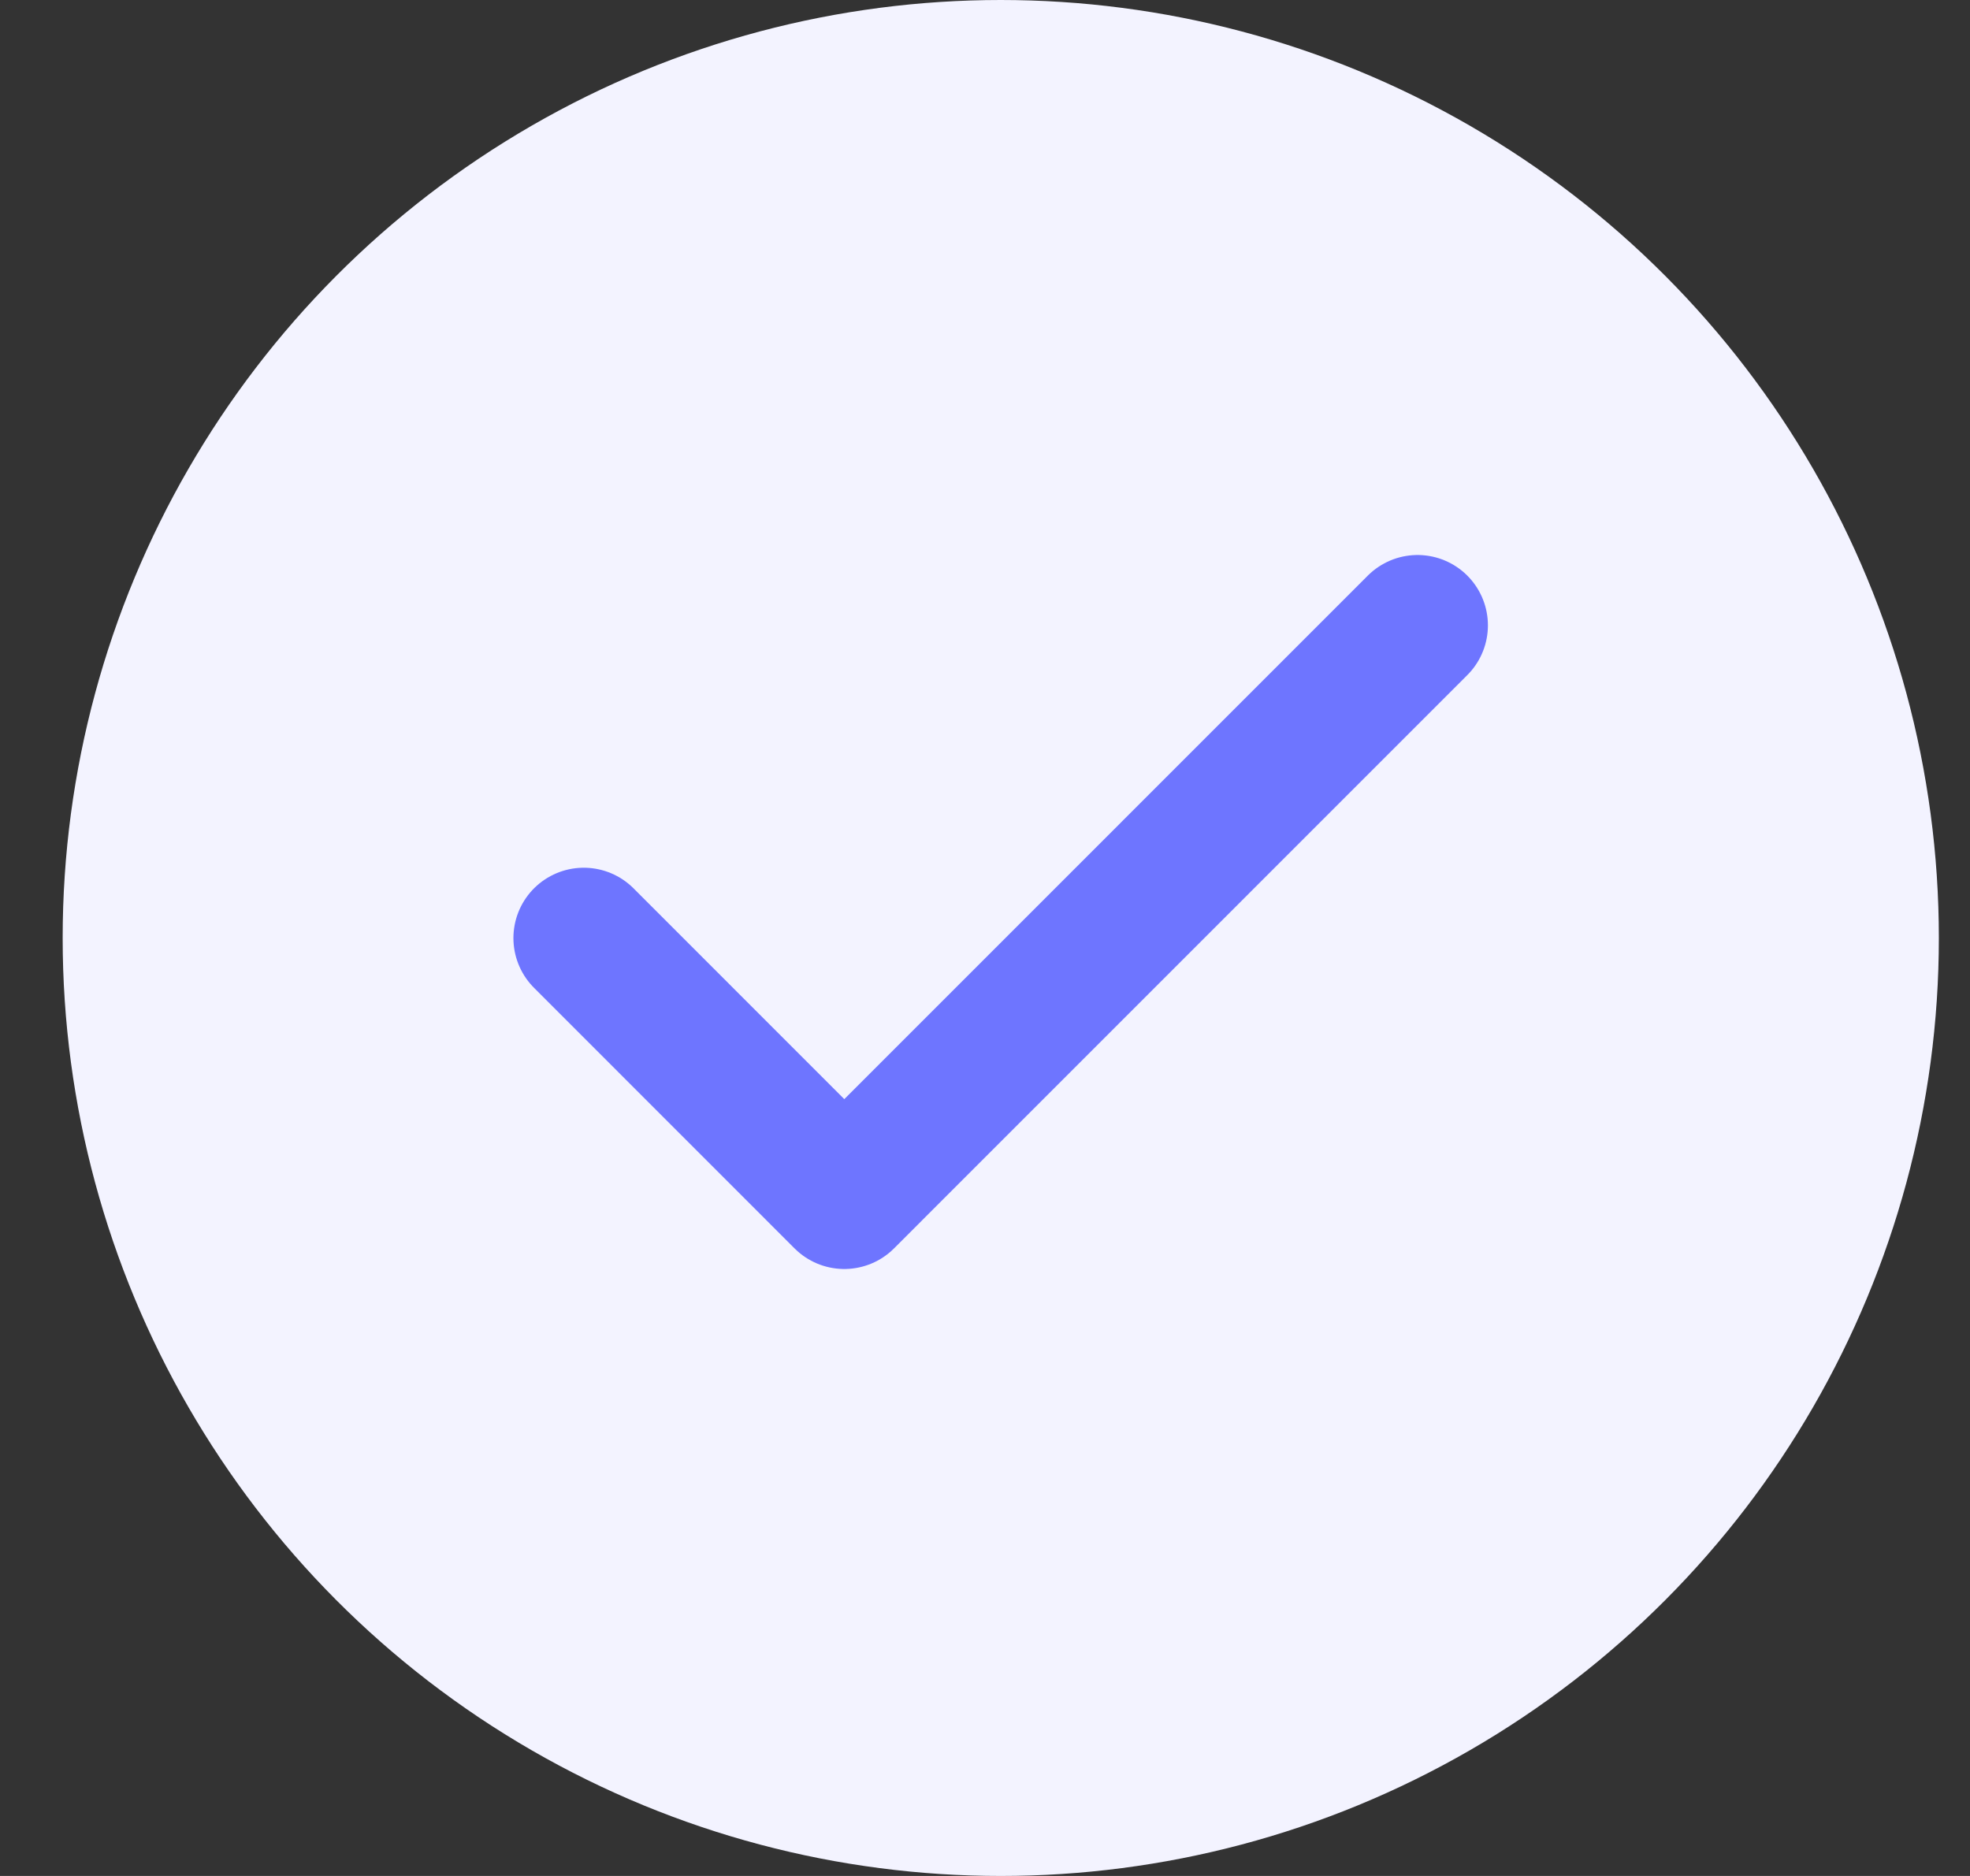 <svg width="21" height="20" viewBox="0 0 21 20" fill="none" xmlns="http://www.w3.org/2000/svg">
<rect x="0" y="0" width="21" height="20" fill="#333333" stroke="none"/>
<circle cx="10.668" cy="10" r="10" fill="#F3F3FF"/>
<path d="M15.111 6.667L9 12.779L6.223 10.001" stroke="#6E75FF" stroke-width="1.5" stroke-linecap="round" stroke-linejoin="round"/>
</svg>
